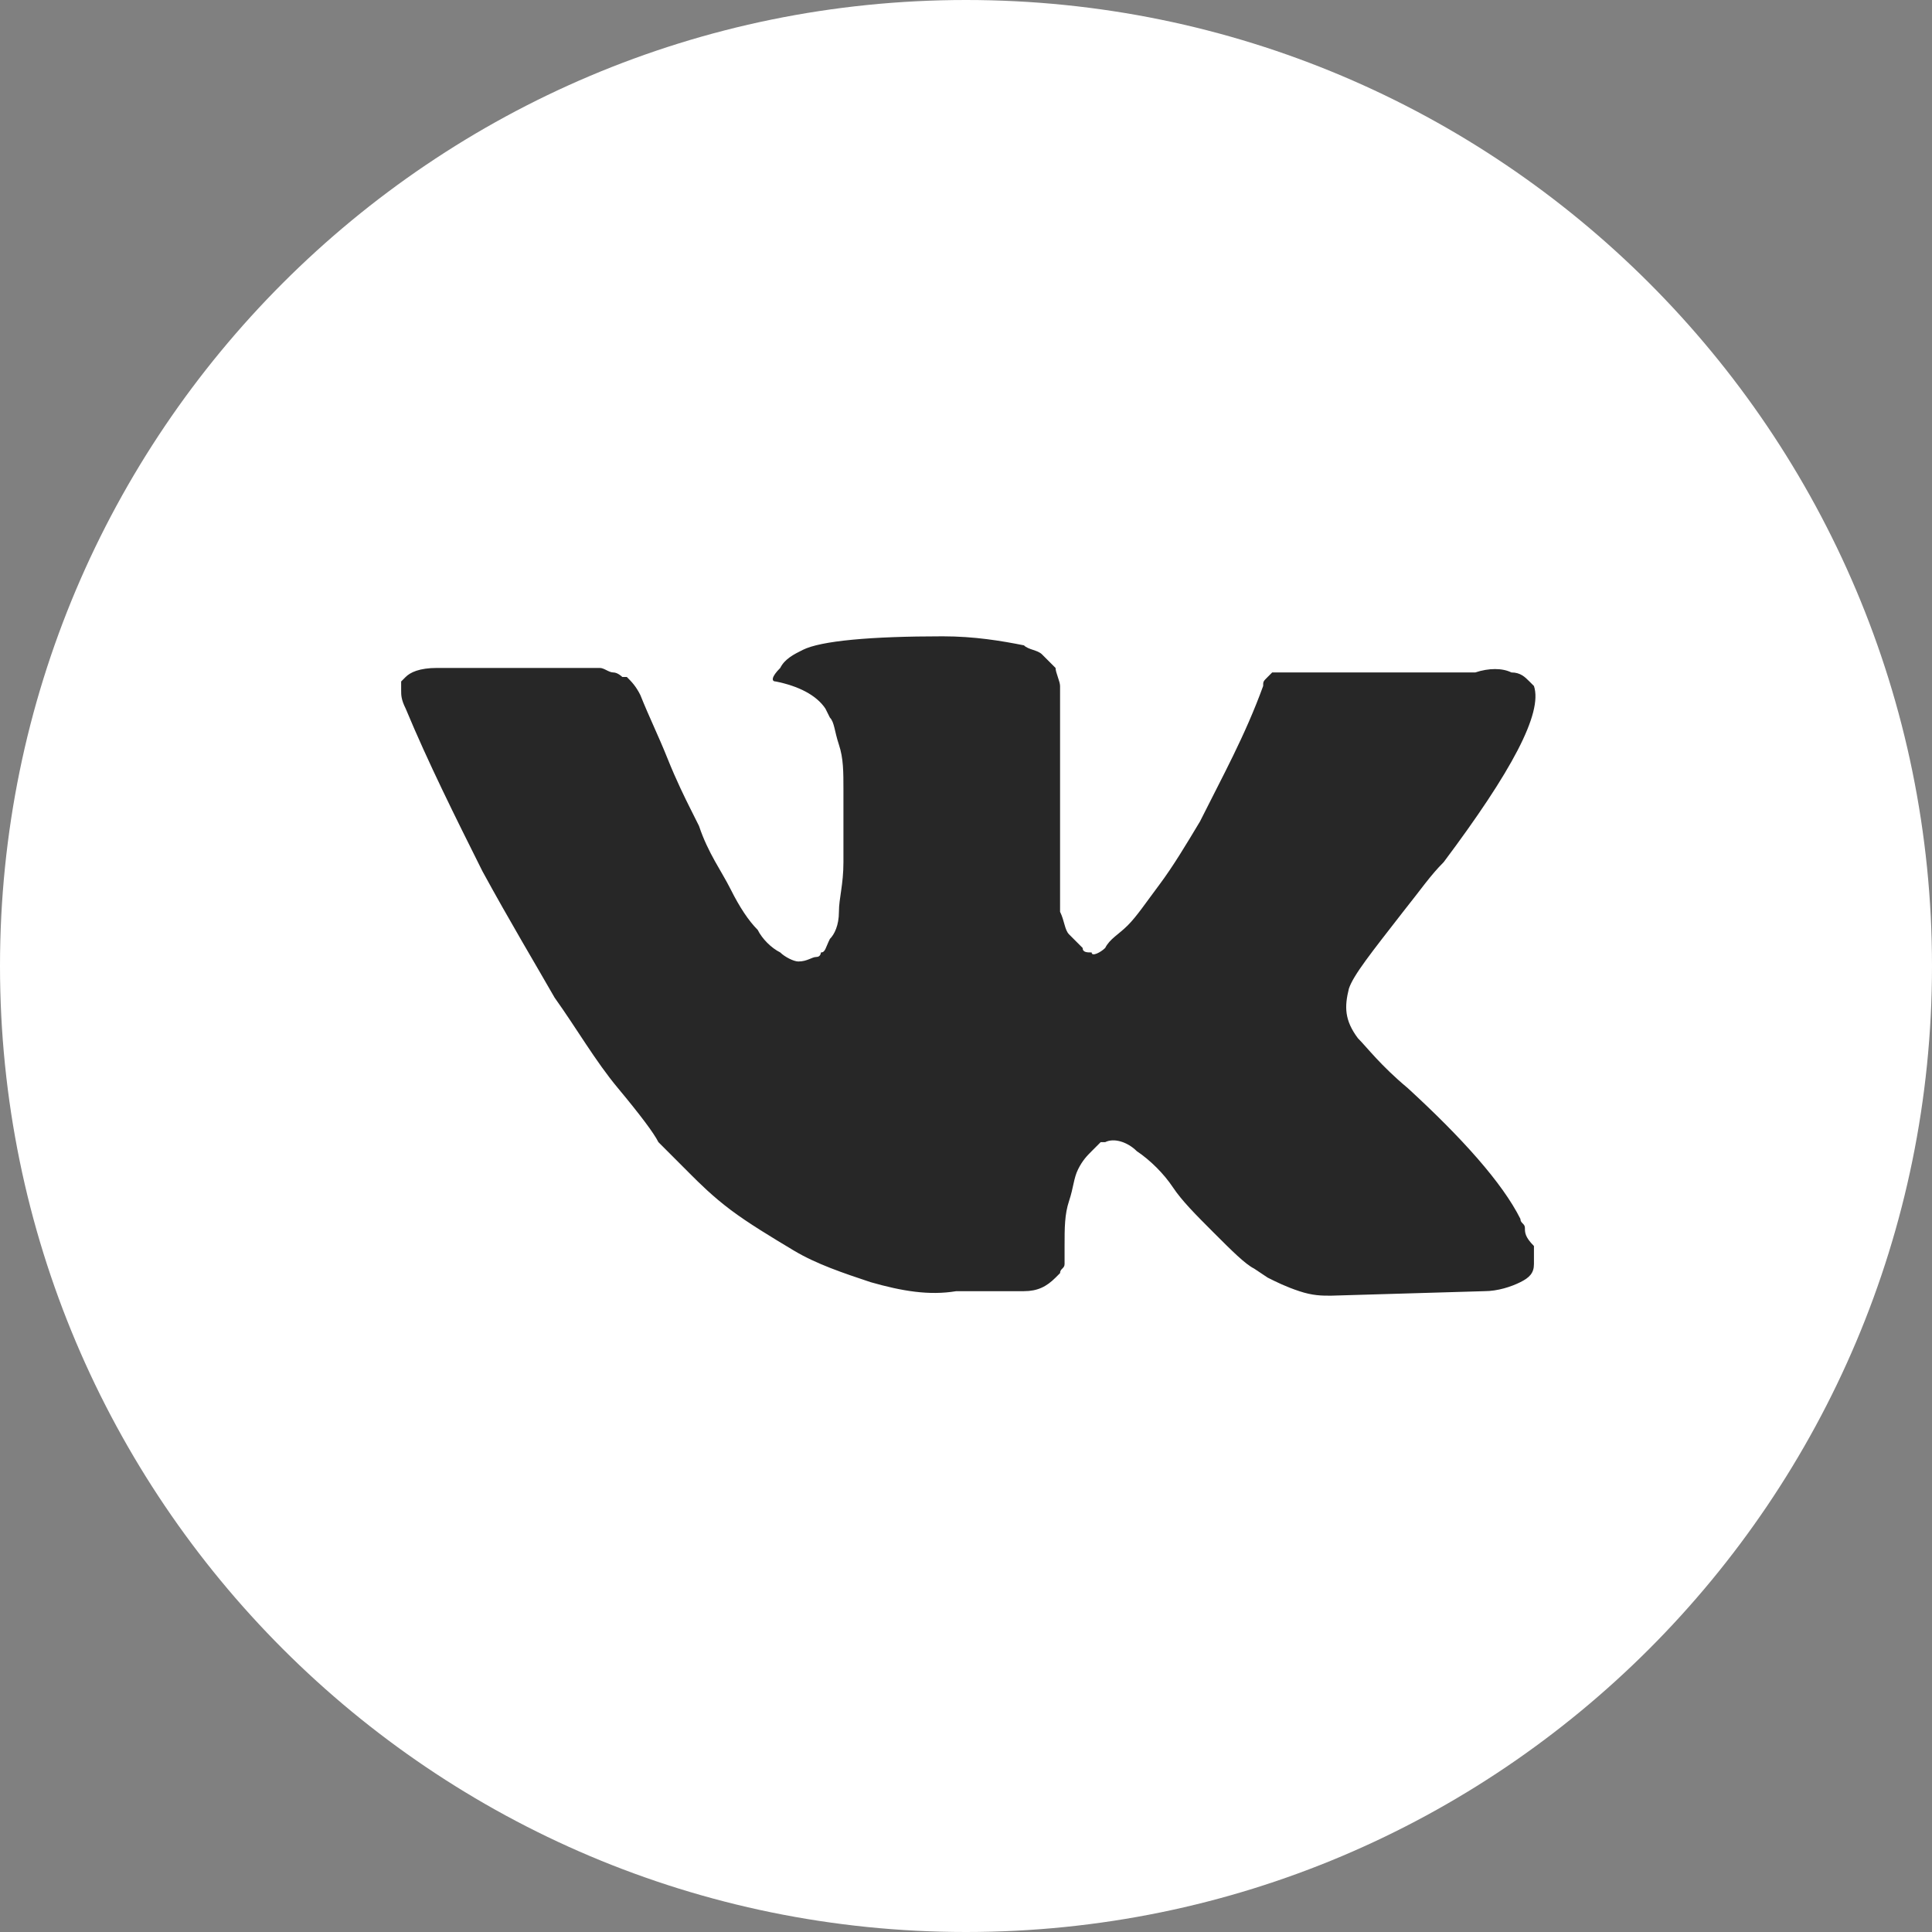 <svg width="419" height="419" viewBox="0 0 419 419" fill="none" xmlns="http://www.w3.org/2000/svg">
<rect x="0" y="0" width="419" height="419" fill="#808080" stroke="none"/>
<g clip-path="url(#clip0_16_827)">
<path d="M419 209.5C419 93.796 325.204 0 209.5 0C93.796 0 0 93.796 0 209.5C0 325.204 93.796 419 209.5 419C325.204 419 419 325.204 419 209.5Z" fill="white"/>
<path d="M330.714 266.308C330.714 265.329 329.736 265.329 329.736 264.35C325.82 256.514 317.013 246.719 305.267 235.946C299.394 231.049 296.457 227.131 294.5 225.172C291.564 221.254 291.564 218.315 292.542 214.397C293.522 211.46 297.436 206.562 304.288 197.747C308.203 192.85 310.16 189.911 313.097 186.974C327.779 167.383 334.63 154.651 332.673 148.774L331.694 147.794C330.716 146.815 329.736 145.836 327.779 145.836C325.82 144.857 322.885 144.857 319.948 145.836H282.754C281.776 145.836 281.776 145.836 279.819 145.836C278.839 145.836 277.861 145.836 277.861 145.836H276.882H275.904L274.925 146.815C273.945 147.794 273.945 147.794 273.945 148.774C270.031 159.549 265.137 168.364 260.244 178.158C257.307 183.056 254.37 187.953 251.434 191.871C248.498 195.788 246.541 198.726 244.582 200.685C242.625 202.644 240.667 203.624 239.688 205.582C238.71 206.562 236.753 207.542 236.753 206.562C235.773 206.562 234.795 206.562 234.795 205.582C233.816 204.603 232.838 203.624 231.859 202.644C230.879 201.665 230.879 199.706 229.901 197.747C229.901 195.788 229.901 193.829 229.901 192.85C229.901 191.871 229.901 188.932 229.901 186.974C229.901 184.035 229.901 182.076 229.901 181.096C229.901 178.158 229.901 174.24 229.901 170.322C229.901 166.404 229.901 163.467 229.901 161.507C229.901 159.549 229.901 156.61 229.901 154.651C229.901 151.712 229.901 149.754 229.901 148.774C229.901 147.794 228.922 145.836 228.922 144.857C227.944 143.878 226.965 142.897 225.986 141.918C225.007 140.939 223.05 140.939 222.071 139.96C217.178 138.979 211.304 138 204.453 138C188.793 138 178.026 138.98 174.11 140.939C172.153 141.918 170.196 142.897 169.217 144.857C167.26 146.815 167.26 147.794 168.238 147.794C173.132 148.775 177.047 150.733 179.006 153.672L179.984 155.631C180.963 156.61 180.963 158.569 181.941 161.507C182.92 164.446 182.92 167.383 182.92 171.301C182.92 177.179 182.92 183.056 182.92 186.974C182.92 191.871 181.941 194.808 181.941 197.747C181.941 200.685 180.963 202.644 179.984 203.624C179.006 205.583 179.004 206.562 178.026 206.562C178.026 206.562 178.026 207.542 177.047 207.542C176.069 207.542 175.09 208.521 173.132 208.521C172.153 208.521 170.196 207.542 169.217 206.562C167.26 205.583 165.303 203.624 164.323 201.665C162.366 199.706 160.409 196.768 158.45 192.85C156.493 188.932 153.557 185.014 151.6 179.137L149.641 175.219C148.663 173.261 146.706 169.343 144.747 164.446C142.79 159.549 140.832 155.631 138.875 150.733C137.897 148.775 136.918 147.794 135.938 146.815H134.96C134.96 146.815 133.981 145.836 133.003 145.836C132.024 145.836 131.044 144.857 130.066 144.857H94.83C90.915 144.857 88.958 145.836 87.979 146.815L87 147.794C87 147.794 87 148.775 87 149.754C87 150.733 87 151.712 87.979 153.672C92.873 165.425 98.745 177.179 104.618 188.932C110.491 199.706 116.363 209.5 120.278 216.357C125.172 223.213 129.087 230.069 133.981 235.946C138.875 241.822 141.812 245.74 142.79 247.699C144.747 249.658 145.726 250.637 146.706 251.617L149.641 254.556C151.6 256.514 154.535 259.453 158.45 262.39C162.366 265.329 167.26 268.268 172.153 271.206C177.047 274.144 182.92 276.103 188.793 278.062C195.644 280.021 201.516 281 207.389 280.021H222.071C225.007 280.021 226.965 279.042 228.922 277.083L229.901 276.103C229.901 275.124 230.879 275.124 230.879 274.144C230.879 273.165 230.879 272.186 230.879 270.226C230.879 266.308 230.879 263.371 231.859 260.432C232.838 257.493 232.838 255.535 233.816 253.576C234.795 251.617 235.773 250.637 236.753 249.658C237.731 248.679 238.71 247.699 238.71 247.699H239.688C241.647 246.719 244.582 247.699 246.541 249.658C249.476 251.617 252.413 254.556 254.37 257.493C256.328 260.432 259.264 263.371 263.179 267.289C267.094 271.206 270.031 274.144 271.988 275.124L274.925 277.083C276.882 278.062 278.84 279.042 281.776 280.021C284.713 281 286.67 281 288.627 281L321.906 280.021C324.842 280.021 327.779 279.042 329.736 278.062C331.694 277.083 332.673 276.103 332.673 274.144C332.673 273.165 332.673 271.206 332.673 270.226C330.714 268.268 330.714 267.288 330.714 266.308Z" fill="#272727"/>
</g>
<defs>
<clipPath id="clip0_16_827">
<rect width="419" height="419" fill="white"/>
</clipPath>
</defs>
</svg>
